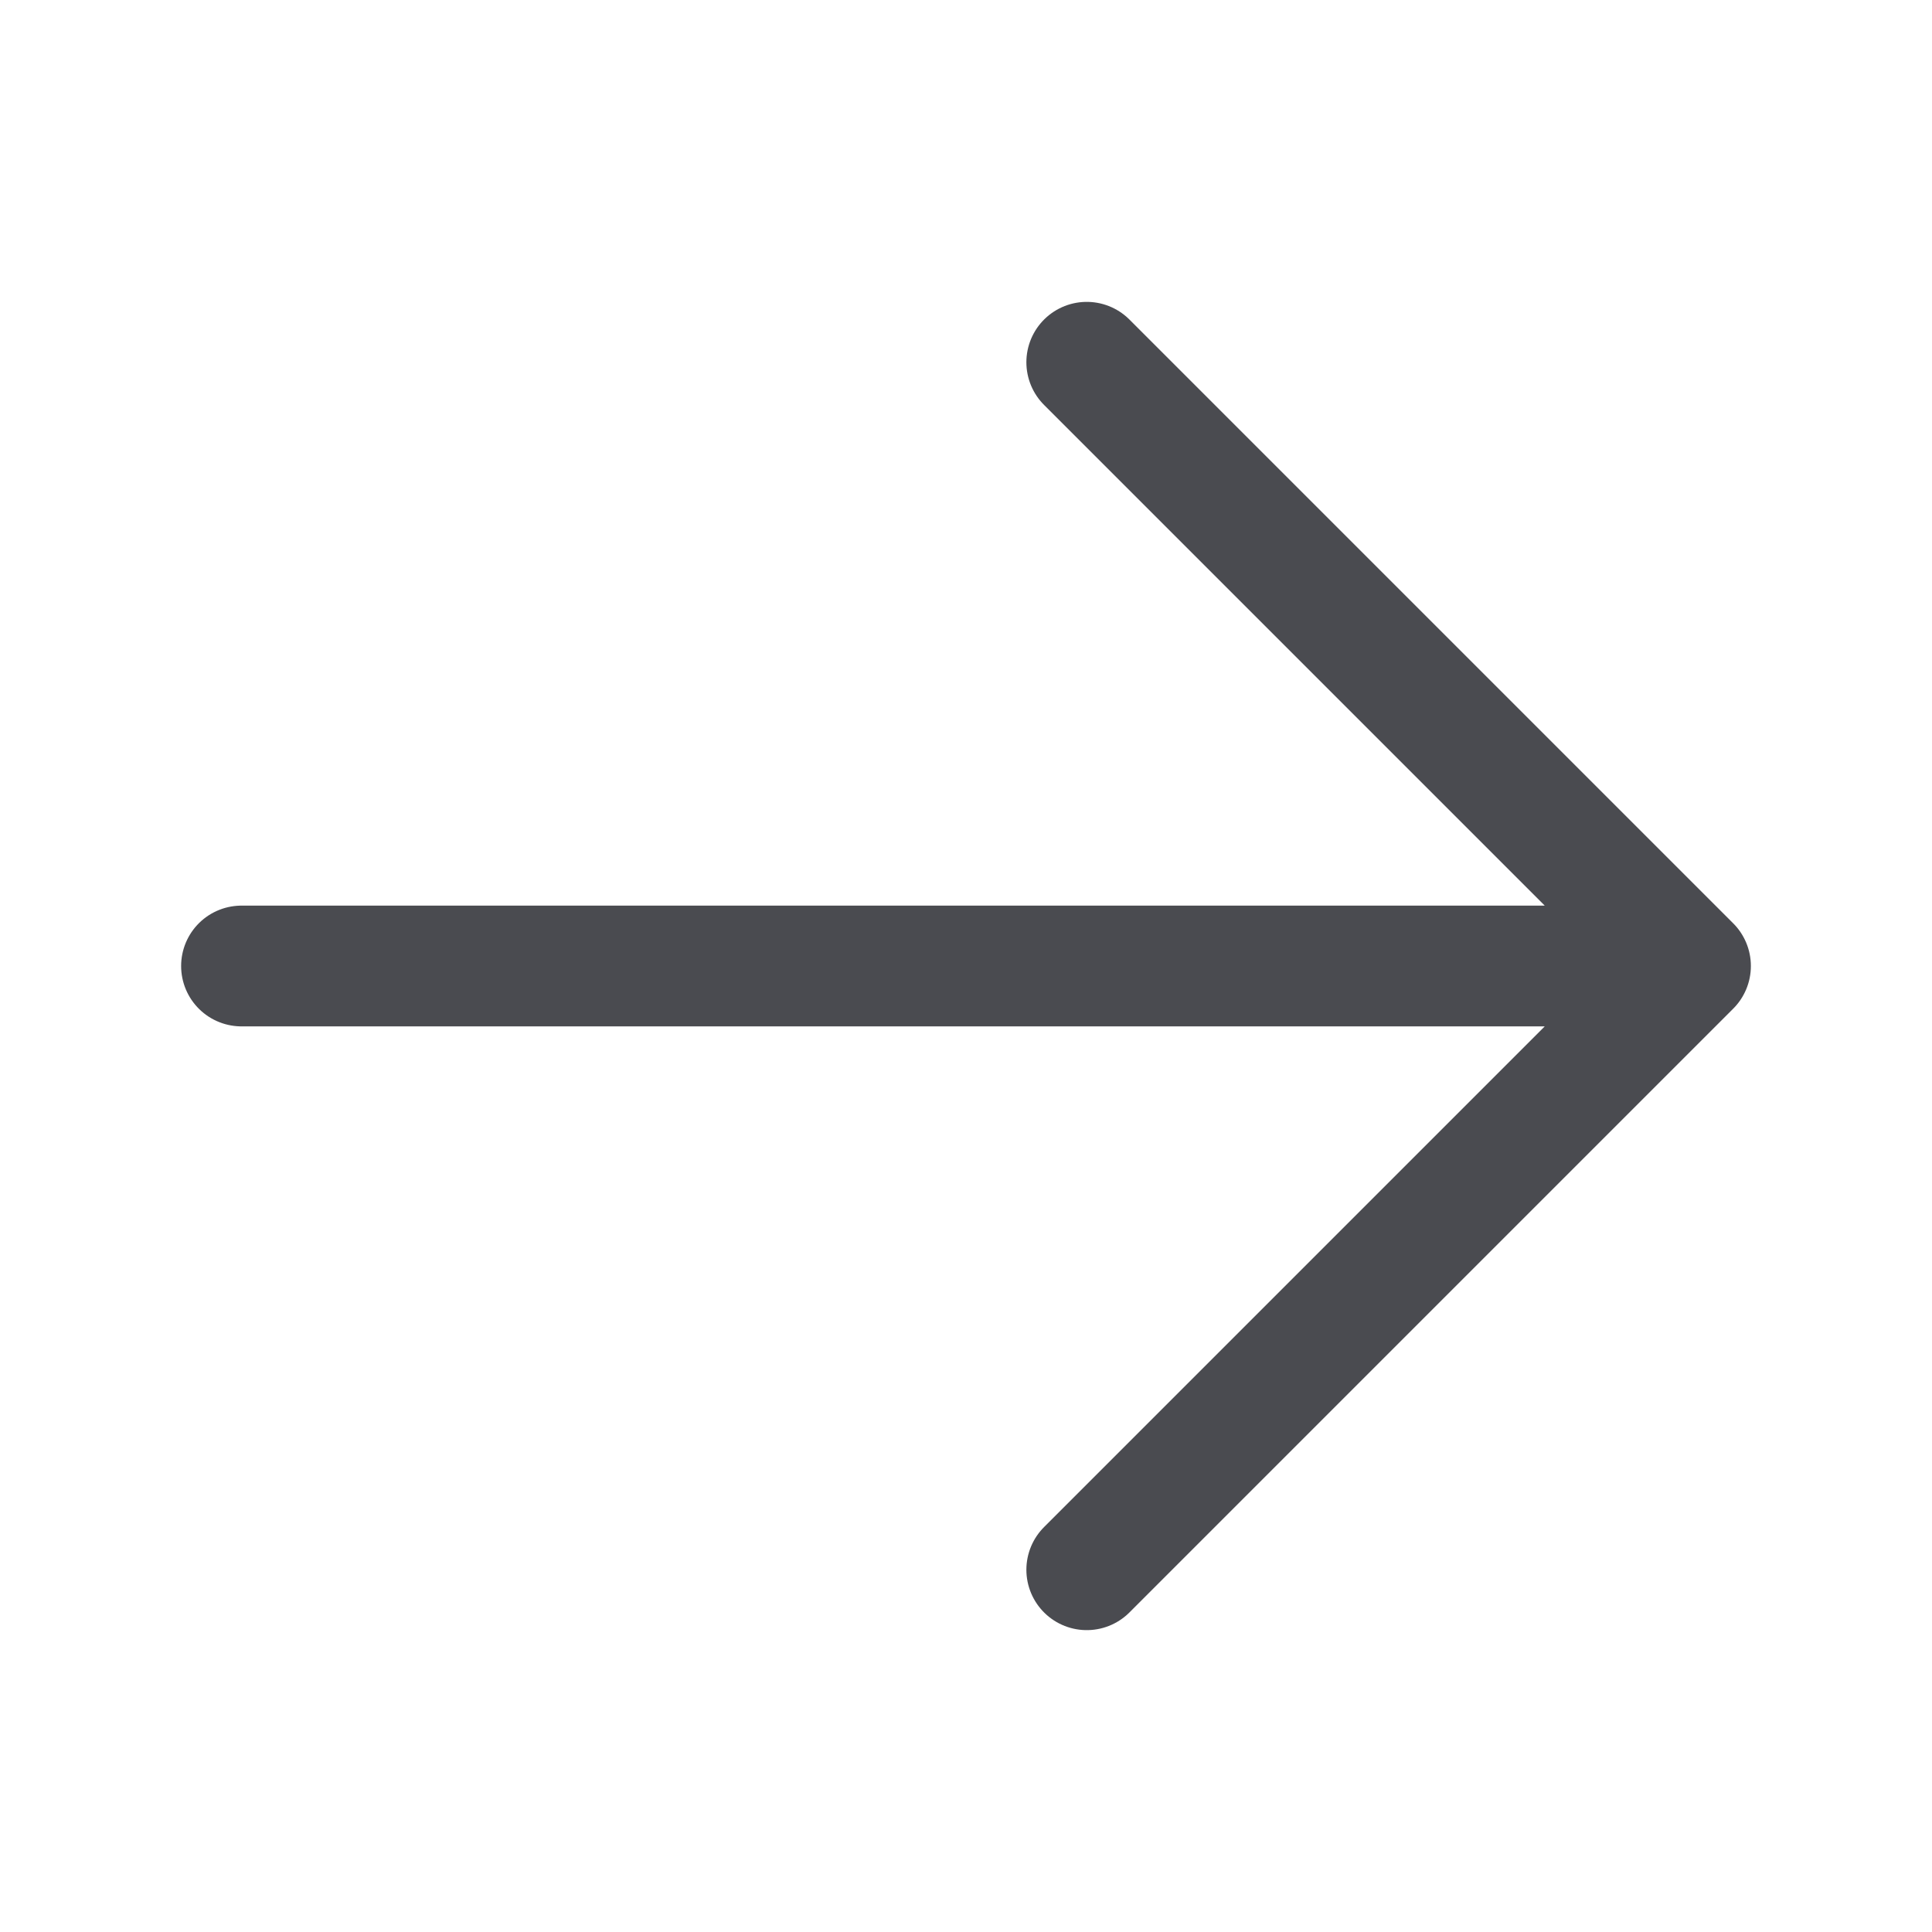 <svg width="24" height="24" viewBox="0 0 24 24" fill="none" xmlns="http://www.w3.org/2000/svg">
<path d="M13.5 4.5L21 12M21 12L13.5 19.5M21 12H3" stroke="#4A4B50" stroke-width="1.5" stroke-linecap="round" stroke-linejoin="round"/>
</svg>
